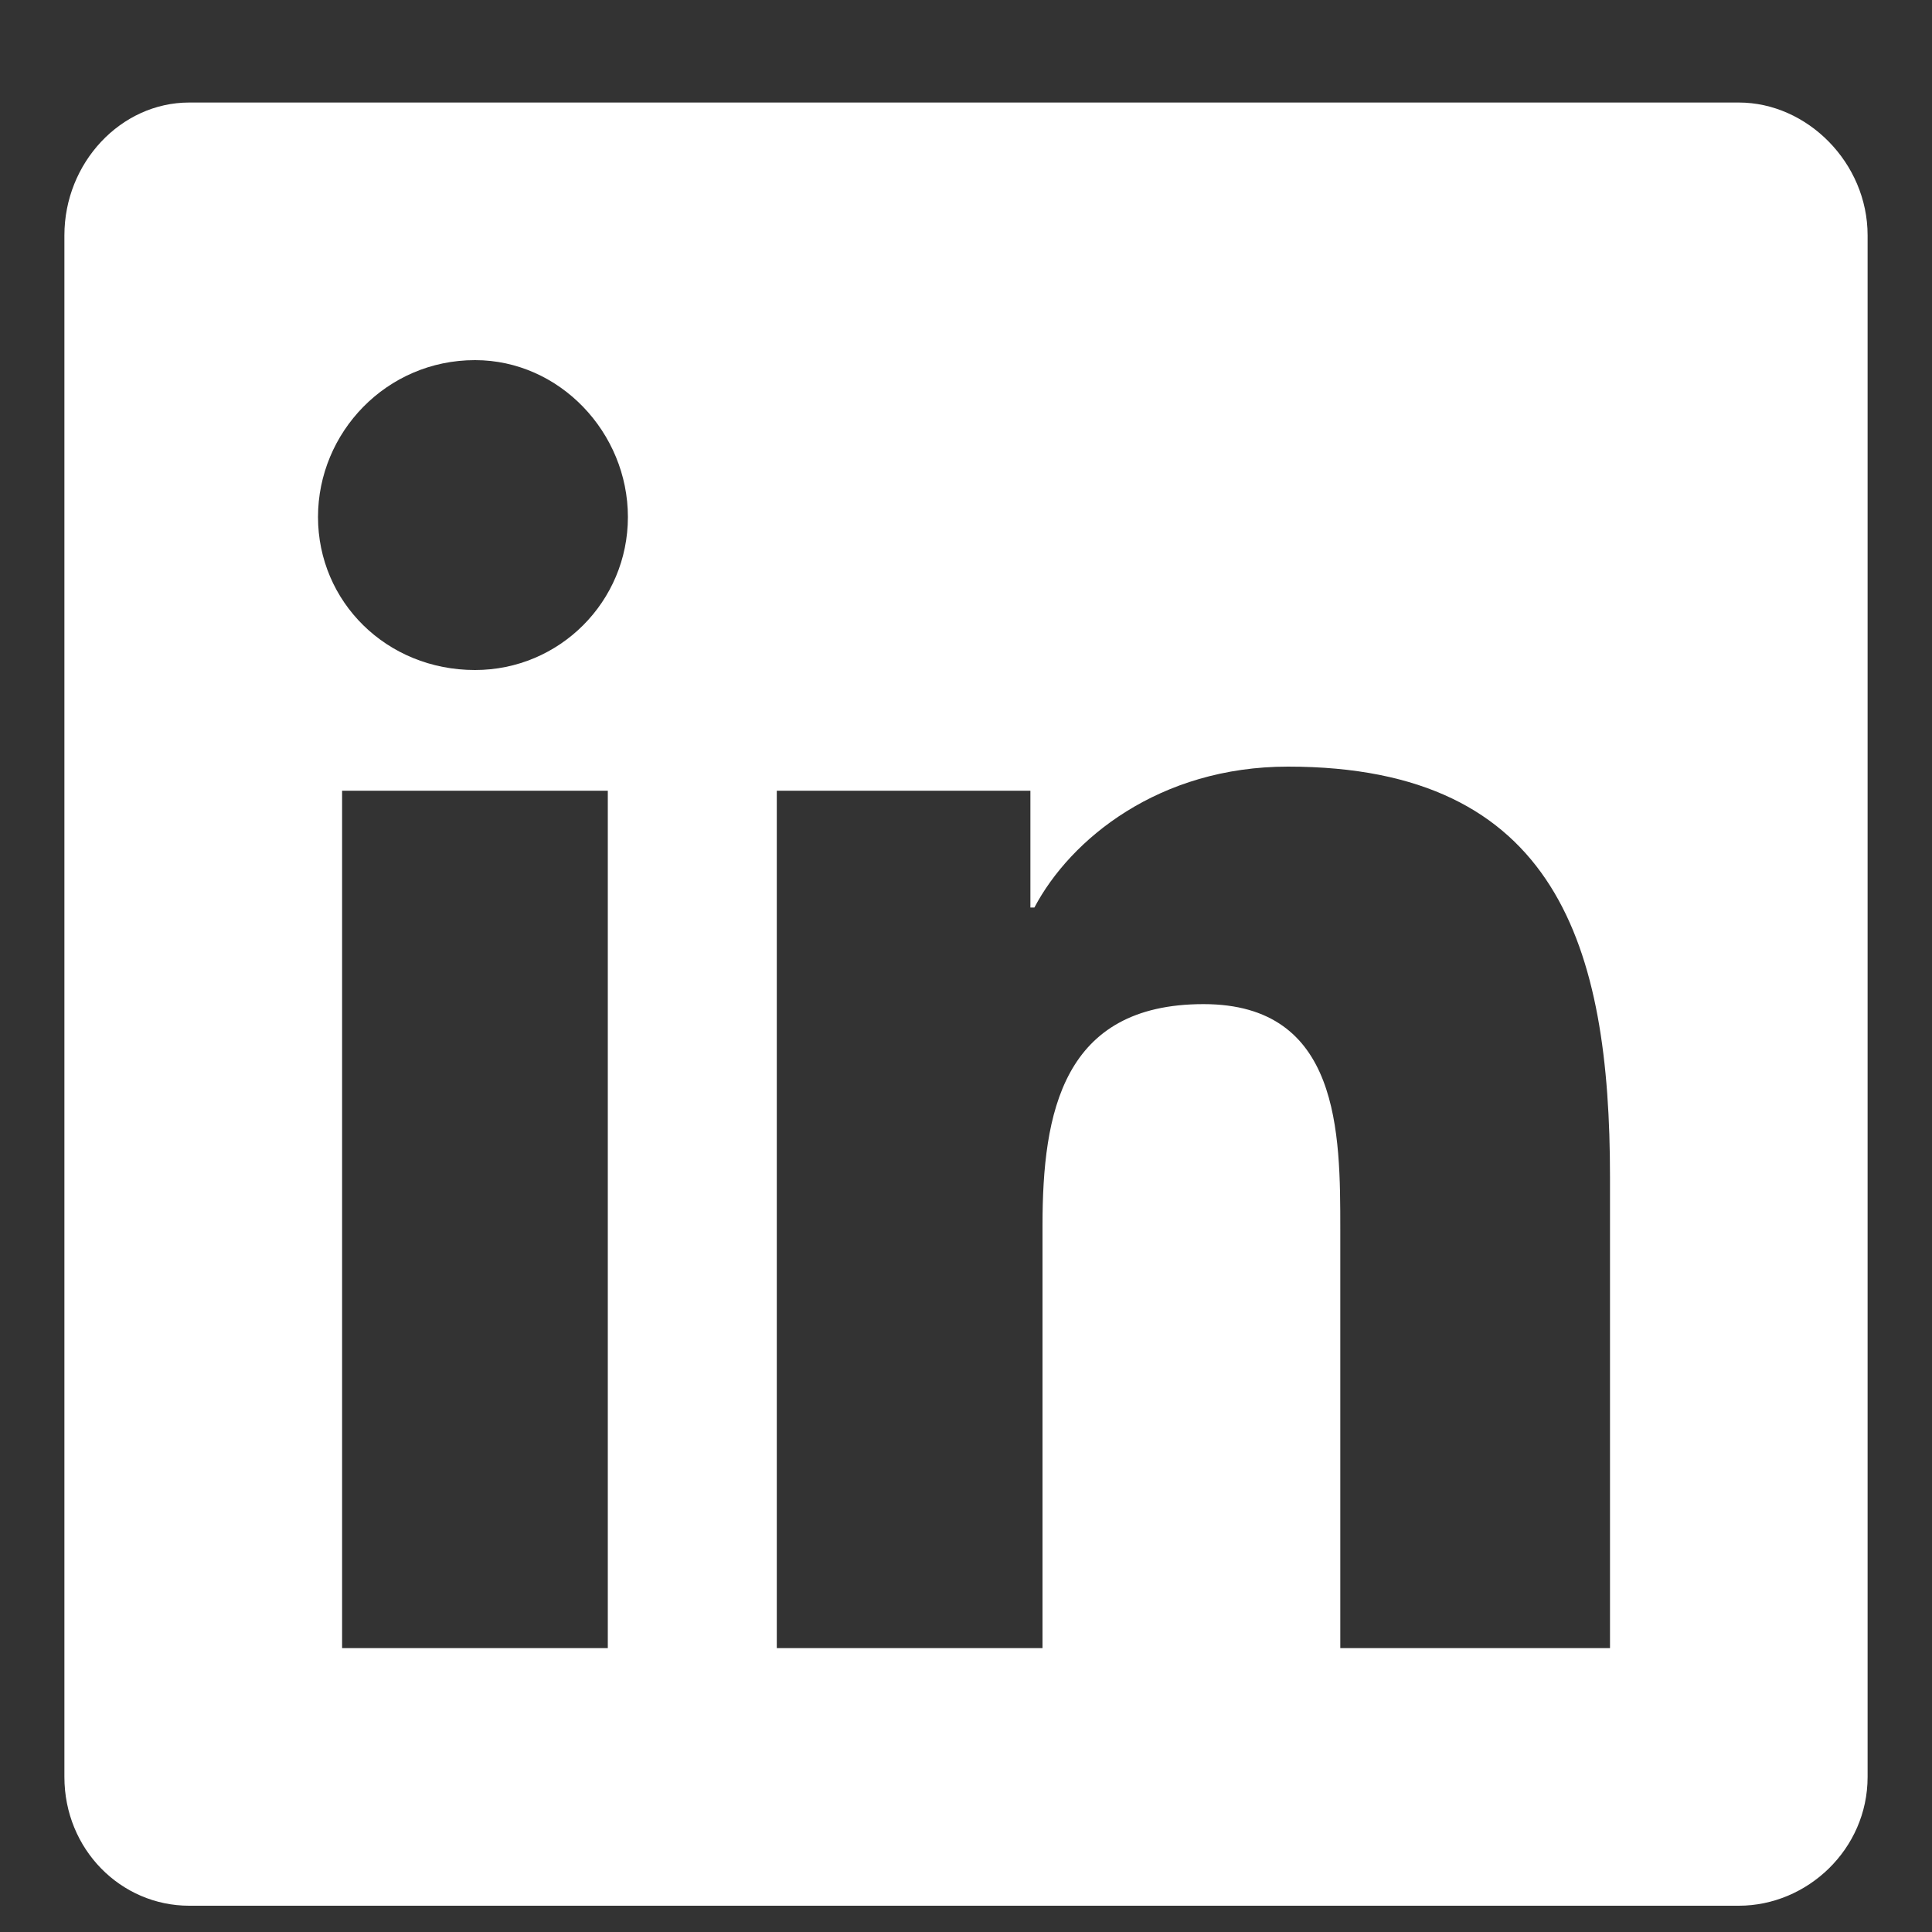 <svg width="15" height="15" viewBox="0 0 15 15" fill="none" xmlns="http://www.w3.org/2000/svg">
<rect x="0" y="0" width="15" height="15" fill="#333333" stroke="none"/>
<path d="M13.5 0.796H1.469C0.938 0.796 0.5 1.264 0.5 1.827V13.796C0.5 14.358 0.938 14.796 1.469 14.796H13.5C14.031 14.796 14.5 14.358 14.5 13.796V1.827C14.5 1.264 14.031 0.796 13.5 0.796ZM4.719 12.796H2.656V6.139H4.719V12.796ZM3.688 5.202C3 5.202 2.469 4.671 2.469 4.014C2.469 3.358 3 2.796 3.688 2.796C4.344 2.796 4.875 3.358 4.875 4.014C4.875 4.671 4.344 5.202 3.688 5.202ZM12.5 12.796H10.406V9.546C10.406 8.796 10.406 7.796 9.344 7.796C8.25 7.796 8.094 8.639 8.094 9.514V12.796H6.031V6.139H8V7.046H8.031C8.312 6.514 9 5.952 10 5.952C12.094 5.952 12.5 7.358 12.5 9.139V12.796Z" fill="white"/>
</svg>
